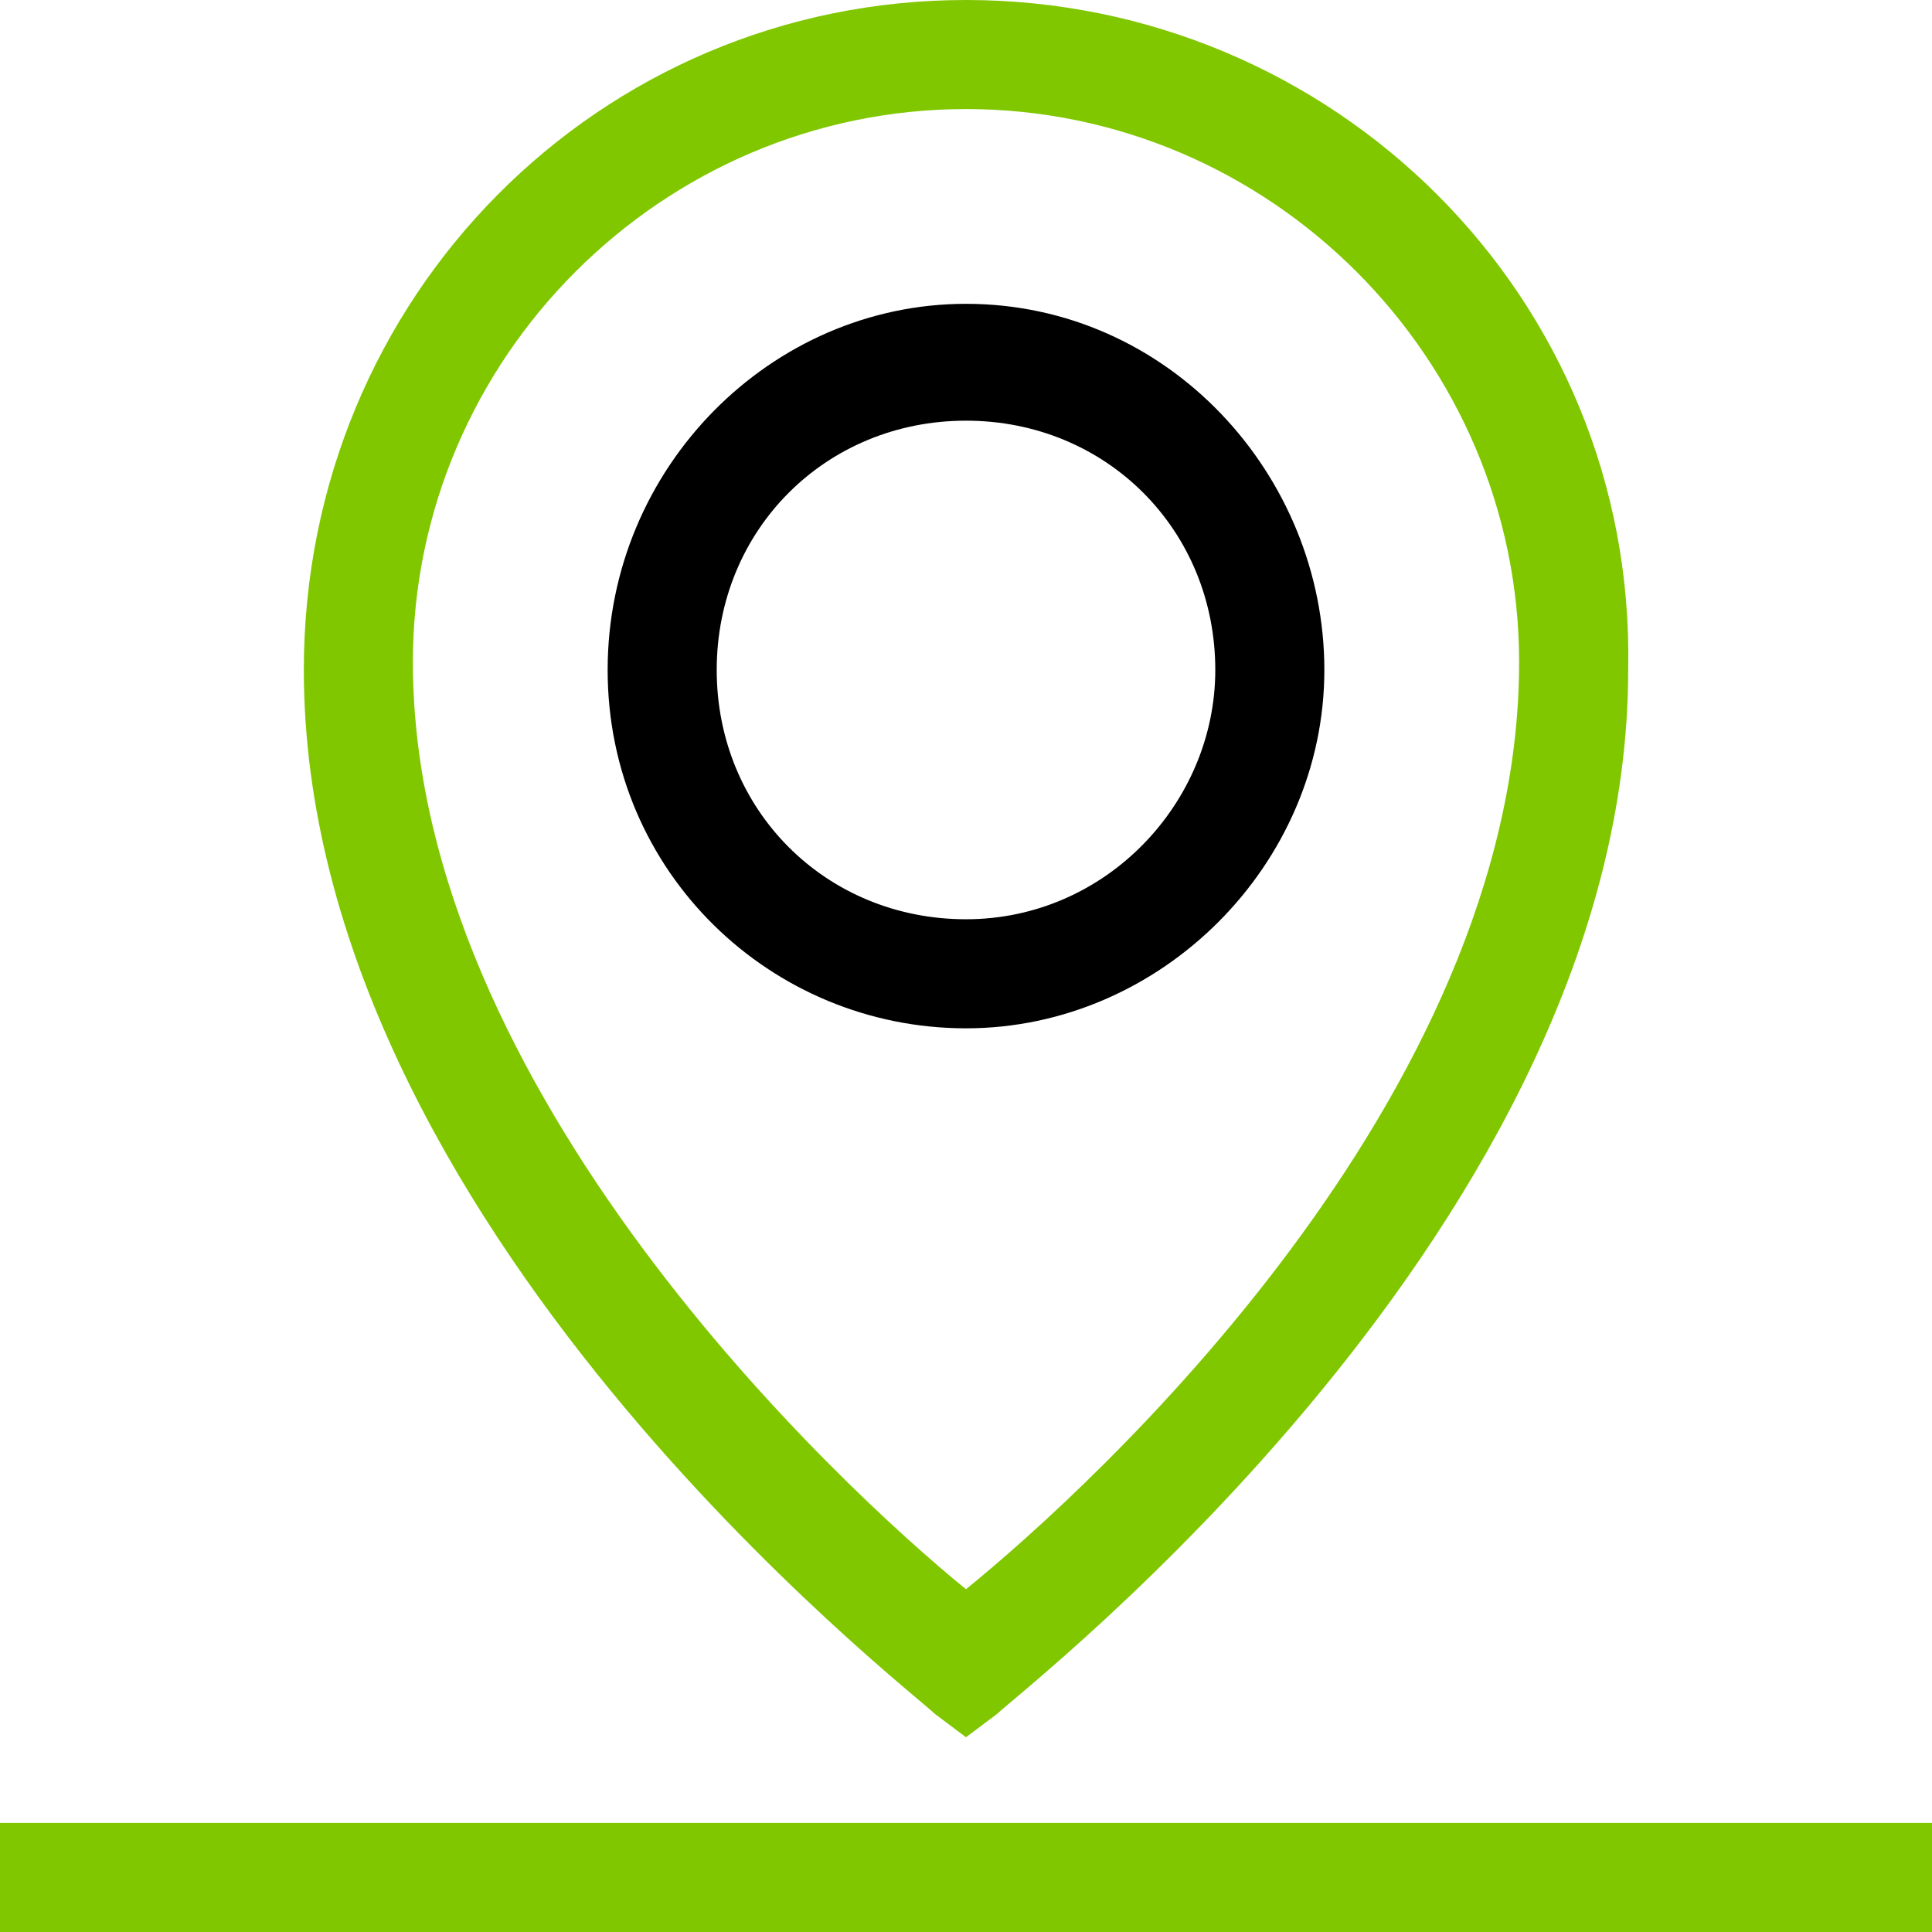 <?xml version="1.0" encoding="utf-8"?>
<!-- Generator: Adobe Illustrator 17.1.0, SVG Export Plug-In . SVG Version: 6.00 Build 0)  -->
<!DOCTYPE svg PUBLIC "-//W3C//DTD SVG 1.1//EN" "http://www.w3.org/Graphics/SVG/1.1/DTD/svg11.dtd">
<svg version="1.1" id="Layer_1" xmlns="http://www.w3.org/2000/svg" xmlns:xlink="http://www.w3.org/1999/xlink" x="0px" y="0px"
	 viewBox="0 0 24.8 24.8" enable-background="new 0 0 24.8 24.8" xml:space="preserve">
<g>
	<defs>
		<rect id="SVGID_1_" y="0" width="24.8" height="24.8"/>
	</defs>
	<clipPath id="SVGID_2_">
		<use xlink:href="#SVGID_1_"  overflow="visible"/>
	</clipPath>
	<path clip-path="url(#SVGID_2_)" fill="#80C700" d="M12.4,0C7.7,0,3.9,3.8,3.9,8.6c0,7.1,7.8,13.1,8.1,13.4l0.4,0.3l0.4-0.3
		c0.3-0.3,8.1-6.3,8.1-13.4C21,3.8,17.1,0,12.4,0 M12.4,20.4c-1.6-1.3-7.1-6.4-7.1-11.9c0-3.9,3.2-7.1,7.1-7.1
		c3.9,0,7.1,3.2,7.1,7.1C19.5,14.1,14,19.1,12.4,20.4"/>
	<path clip-path="url(#SVGID_2_)" d="M12.4,3.9C9.9,3.9,7.8,6,7.8,8.6s2.1,4.6,4.6,4.6S17,11.1,17,8.6S15,3.9,12.4,3.9 M12.4,11.8
		c-1.8,0-3.2-1.4-3.2-3.2c0-1.8,1.4-3.2,3.2-3.2c1.8,0,3.2,1.4,3.2,3.2C15.6,10.3,14.2,11.8,12.4,11.8"/>
	<rect y="23.4" clip-path="url(#SVGID_2_)" fill="#80C700" width="24.8" height="1.4"/>
</g>
</svg>
